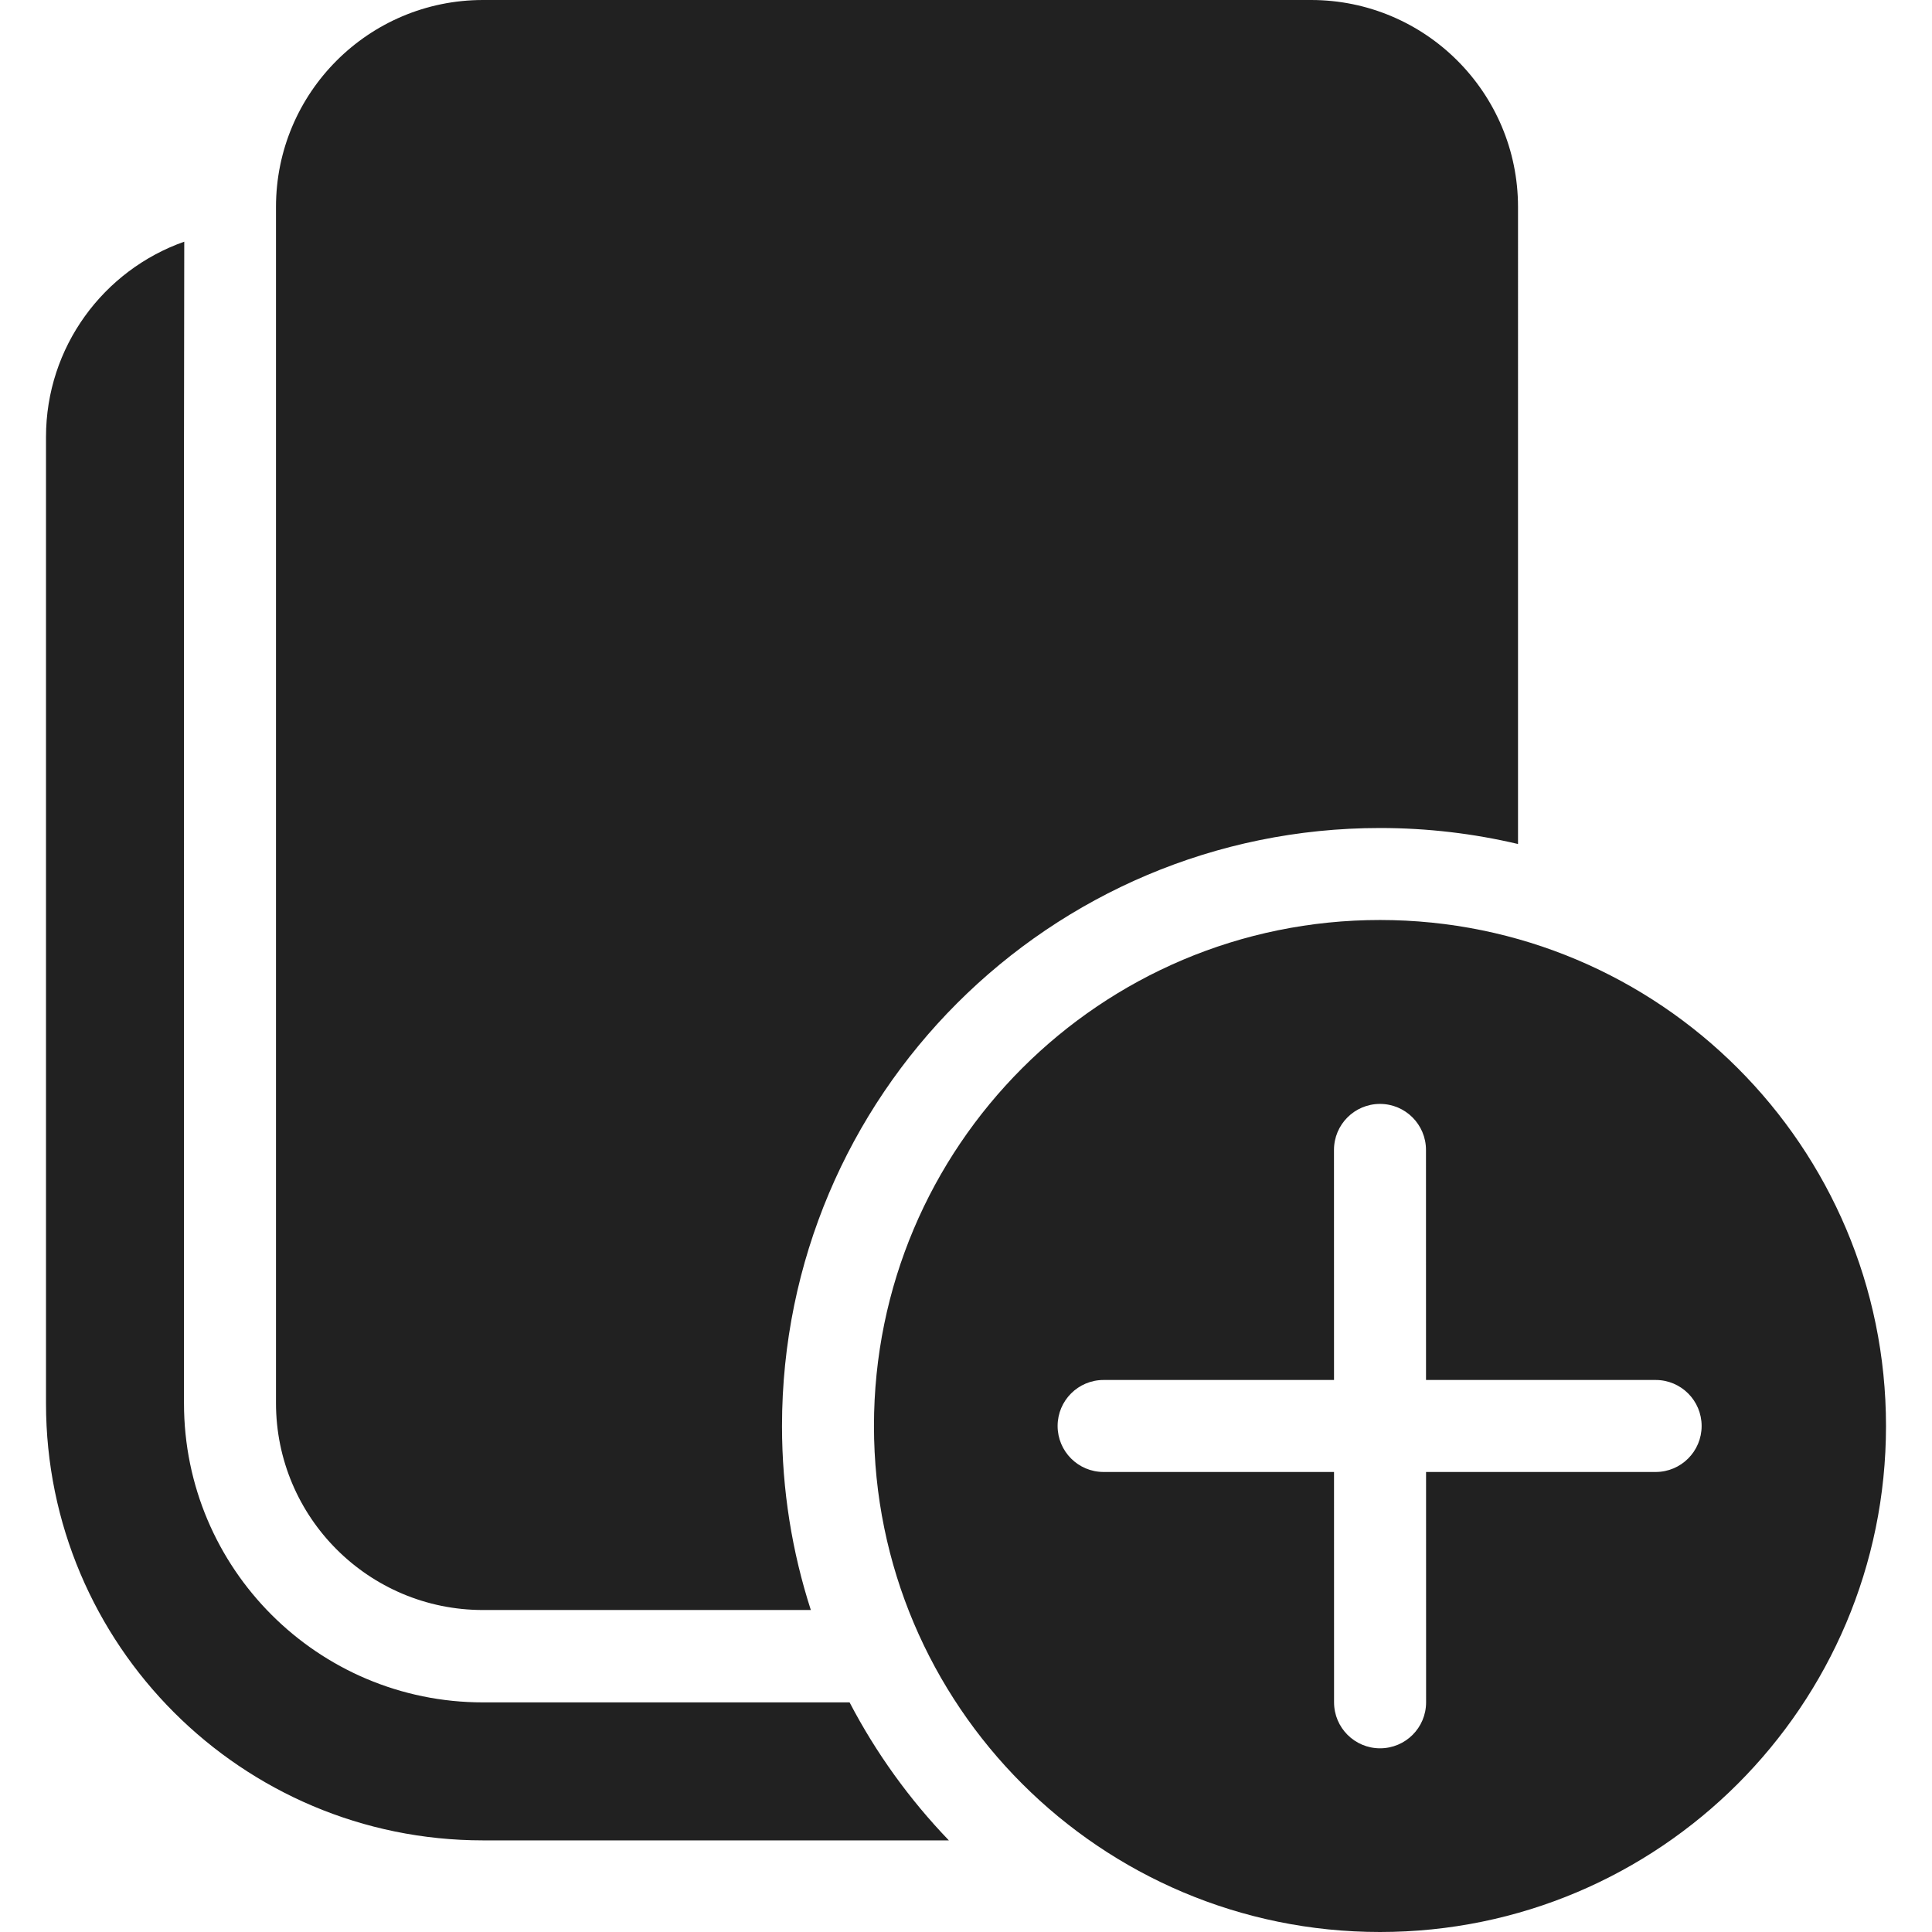 <?xml version="1.0" encoding="utf-8"?>
<!-- Generator: Adobe Illustrator 27.2.0, SVG Export Plug-In . SVG Version: 6.00 Build 0)  -->
<svg version="1.1" id="Layer_1" xmlns="http://www.w3.org/2000/svg" xmlns:xlink="http://www.w3.org/1999/xlink" x="0px" y="0px"
	 viewBox="0 0 512 512" style="enable-background:new 0 0 512 512;" xml:space="preserve">
<style type="text/css">
	.st0{fill:#212121;}
</style>
<g>
	<path class="st0" d="M48.76,115.81l0.07-51.76c-21.34,7.51-36.64,27.85-36.64,51.76v256.1c0,63.96,51.85,115.81,115.81,115.81
		h123.46c-10.41-10.83-19.3-23.13-26.31-36.57l-97.15,0c-43.76,0-79.24-35.48-79.24-79.24V115.81z M402.29,223.67
		c-11.74-2.77-23.98-4.24-36.57-4.24c-87.53,0-158.48,70.95-158.48,158.48c0,17.01,2.68,33.4,7.64,48.76H128
		c-30.3,0-54.86-24.56-54.86-54.86V54.86C73.14,24.56,97.7,0,128,0h219.43c30.3,0,54.86,24.56,54.86,54.86V223.67z M365.71,243.81
		c74.06,0,134.1,60.04,134.1,134.1S439.77,512,365.71,512s-134.1-60.04-134.1-134.1S291.65,243.81,365.71,243.81z M377.93,451.13
		l-0.01-61.04h60.85c6.73,0,12.18-5.46,12.18-12.19c0-6.73-5.45-12.19-12.18-12.19h-60.86l-0.01-60.97
		c0-6.73-5.46-12.19-12.19-12.19c-6.73,0-12.19,5.46-12.19,12.19l0.01,60.97h-61.07c-6.73,0-12.18,5.46-12.18,12.19
		c0,6.73,5.45,12.19,12.18,12.19h61.07l0.01,61.04c0,6.73,5.46,12.19,12.19,12.19C372.47,463.32,377.93,457.87,377.93,451.13z"/>
</g>
</svg>
